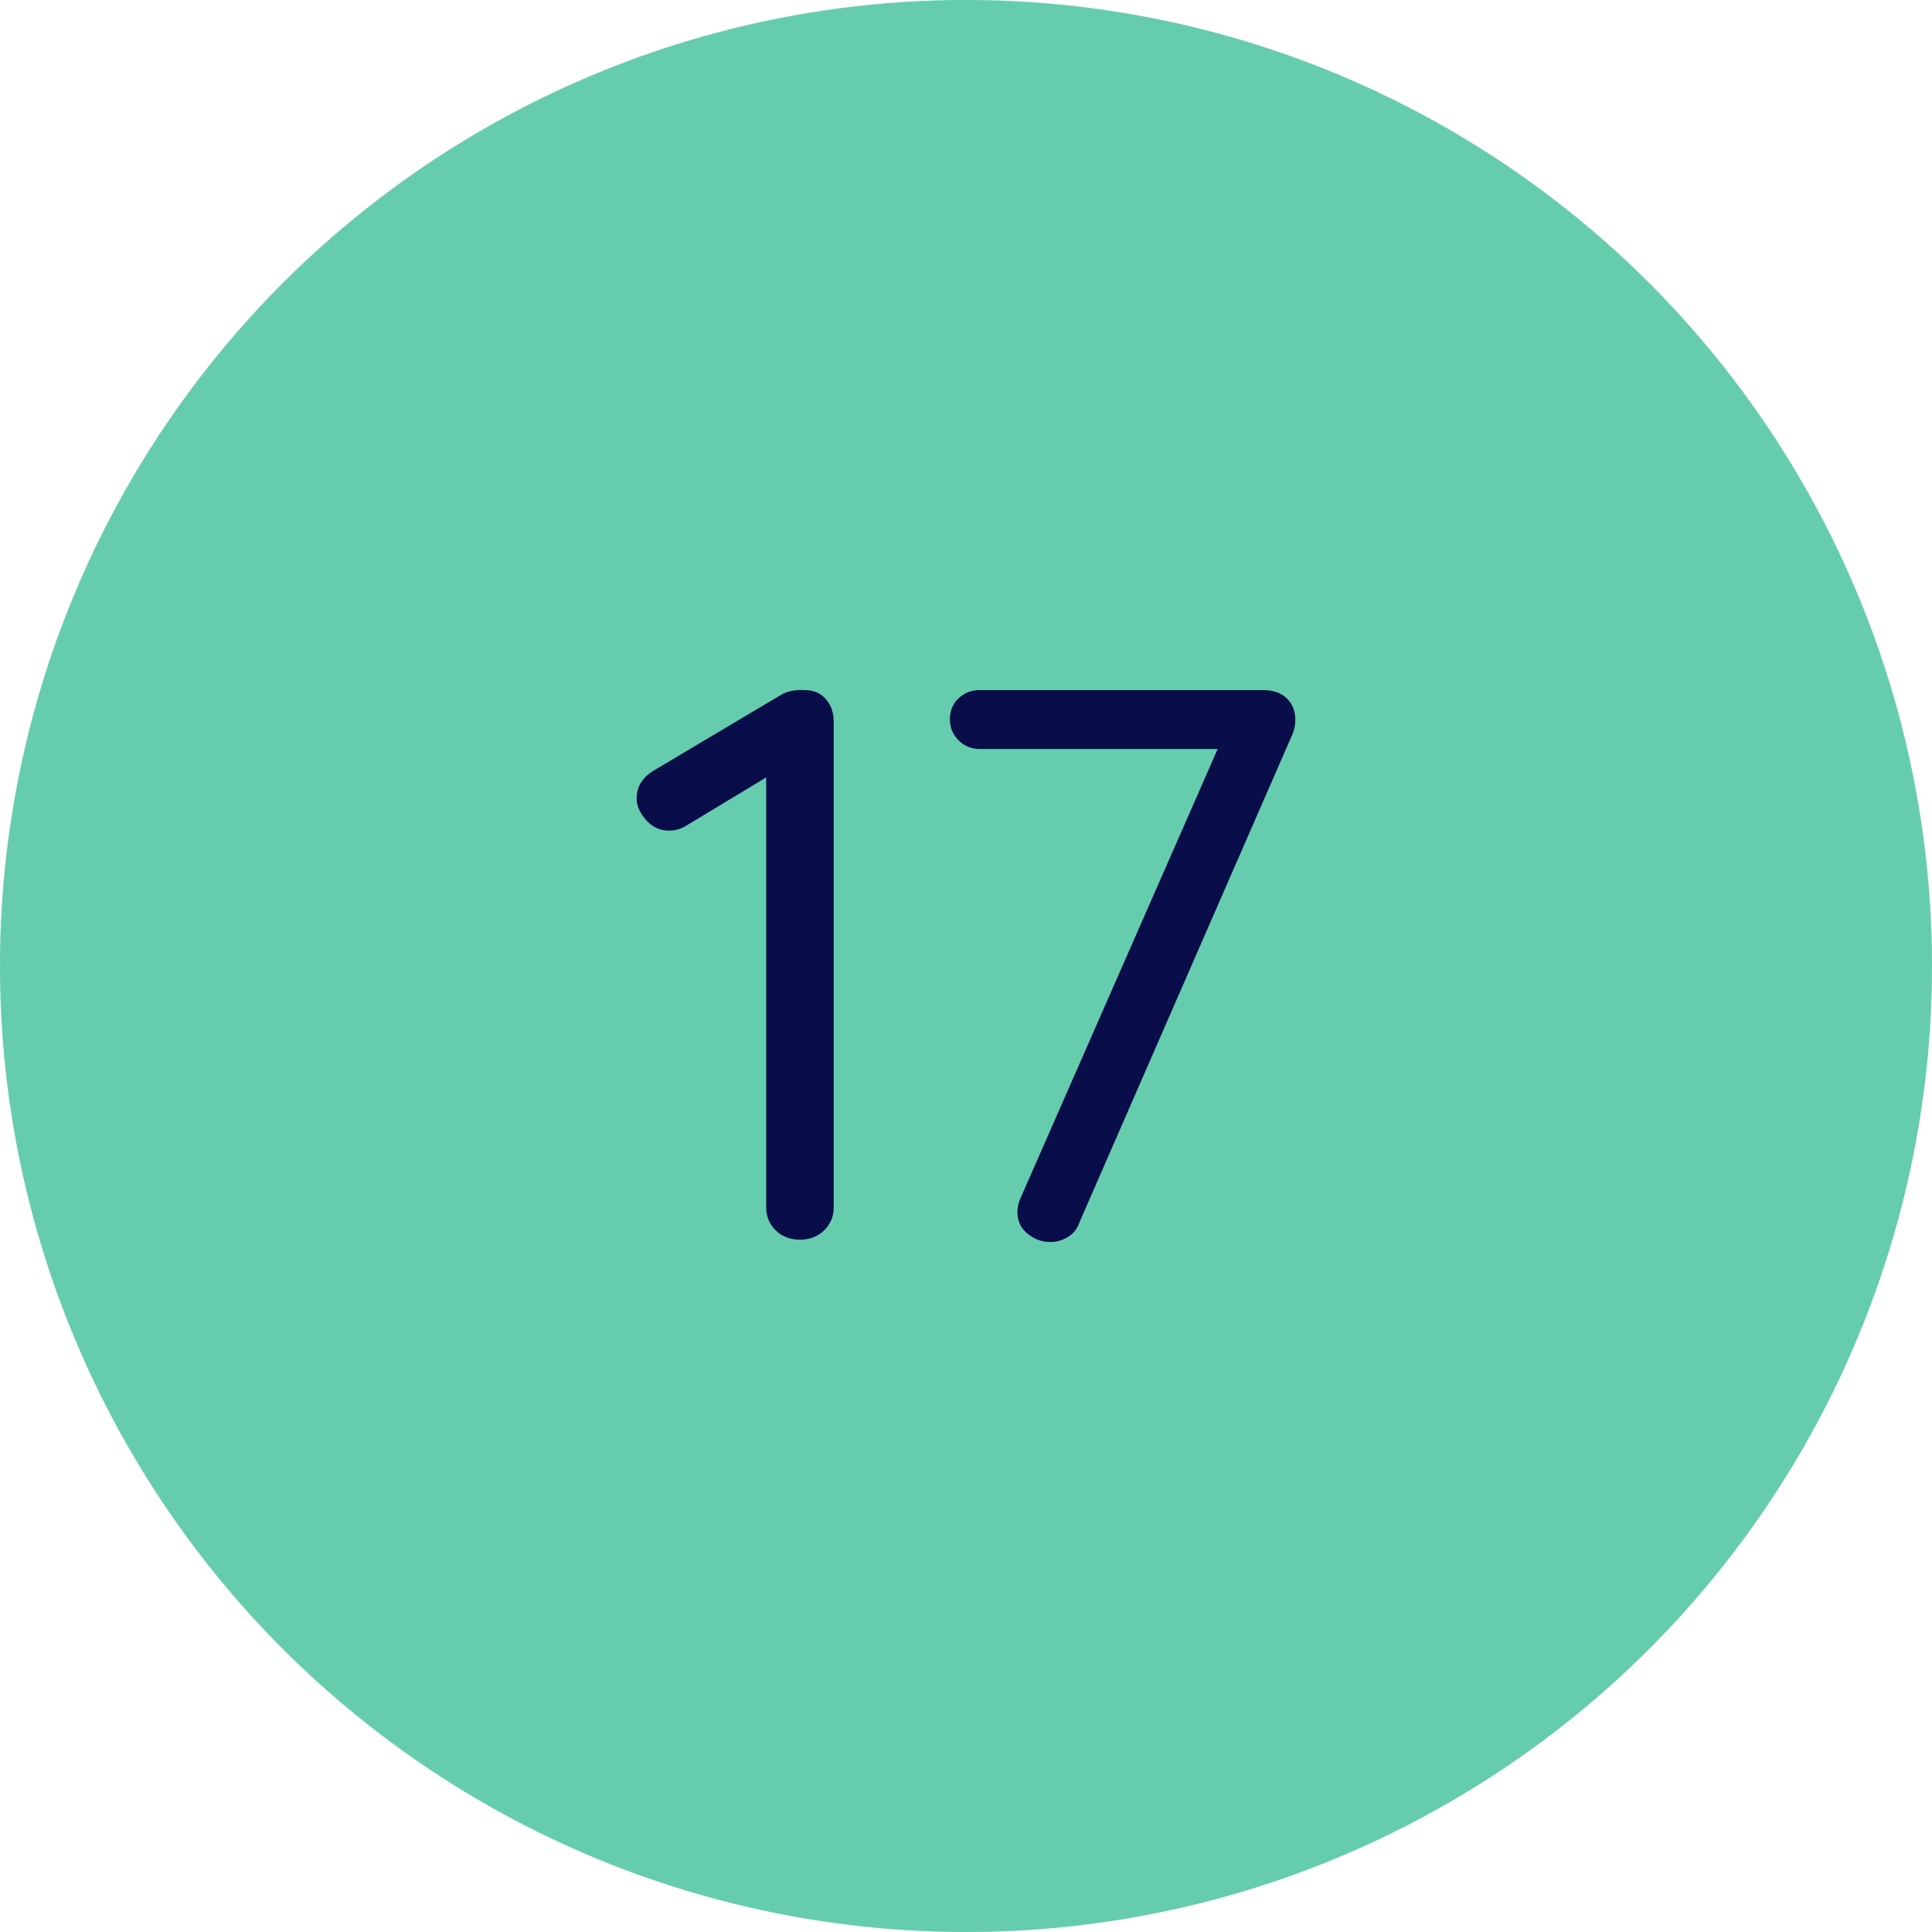 <svg xmlns="http://www.w3.org/2000/svg" class="svg-snoweb svg-theme-light" x="0" y="0" width="100%" height="100%" viewBox="0 0 100 100" preserveAspectRatio="xMidYMid meet"><defs><style>                                                            .svg-fill-primary {            fill: #090D49;        }        .svg-fill-secondary {            fill: #65CDAE;        }        .svg-fill-tertiary {            fill: #E5E7EB;        }        .svg-stroke-primary {            stroke: #090D49;        }        .svg-stroke-secondary {            stroke: #65CDAE;        }        .svg-stroke-tertiary {            stroke: #E5E7EB;        }    </style></defs><clipPath id="clip-path-202405-2112-5609-b2dc4c82-83fb-4723-90c7-7ca958917a38"><circle cx="50" cy="50" r="50"></circle></clipPath><circle class="svg-fill-tertiary" cx="50" cy="50" r="50"></circle><circle class="svg-fill-secondary svg-builder-circle" cx="50" cy="50" r="50"></circle><g transform="translate(20.00, 20.00) scale(0.60, 0.60)"><path d="M36.082,26.198c-.813-.044-1.49,.091-2.032,.406l-11.04,6.569c-.948,.587-1.422,1.378-1.422,2.371,0,.633,.271,1.253,.812,1.863,.542,.609,1.196,.914,1.964,.914,.497,0,.948-.112,1.355-.338l7.043-4.251v37.099c0,.768,.271,1.422,.813,1.964,.542,.542,1.241,.812,2.099,.812s1.558-.271,2.1-.812c.542-.542,.813-1.196,.813-1.964V28.907c0-.767-.227-1.411-.677-1.93-.452-.519-1.062-.779-1.829-.779Z" class="svg-fill-primary"></path><path d="M77.667,26.909c-.498-.474-1.175-.711-2.032-.711h-24.45c-.723,0-1.332,.237-1.828,.711-.497,.474-.745,1.073-.745,1.795s.248,1.332,.745,1.829c.496,.498,1.105,.745,1.828,.745h20.528l-17.006,38.74c-.181,.406-.271,.813-.271,1.22,0,.768,.293,1.388,.88,1.862,.586,.474,1.241,.711,1.964,.711,.542,0,1.05-.147,1.524-.44,.474-.293,.801-.711,.981-1.253l18.354-42.059c.18-.406,.271-.835,.271-1.287,0-.768-.249-1.389-.745-1.863Z" class="svg-fill-primary"></path></g></svg>